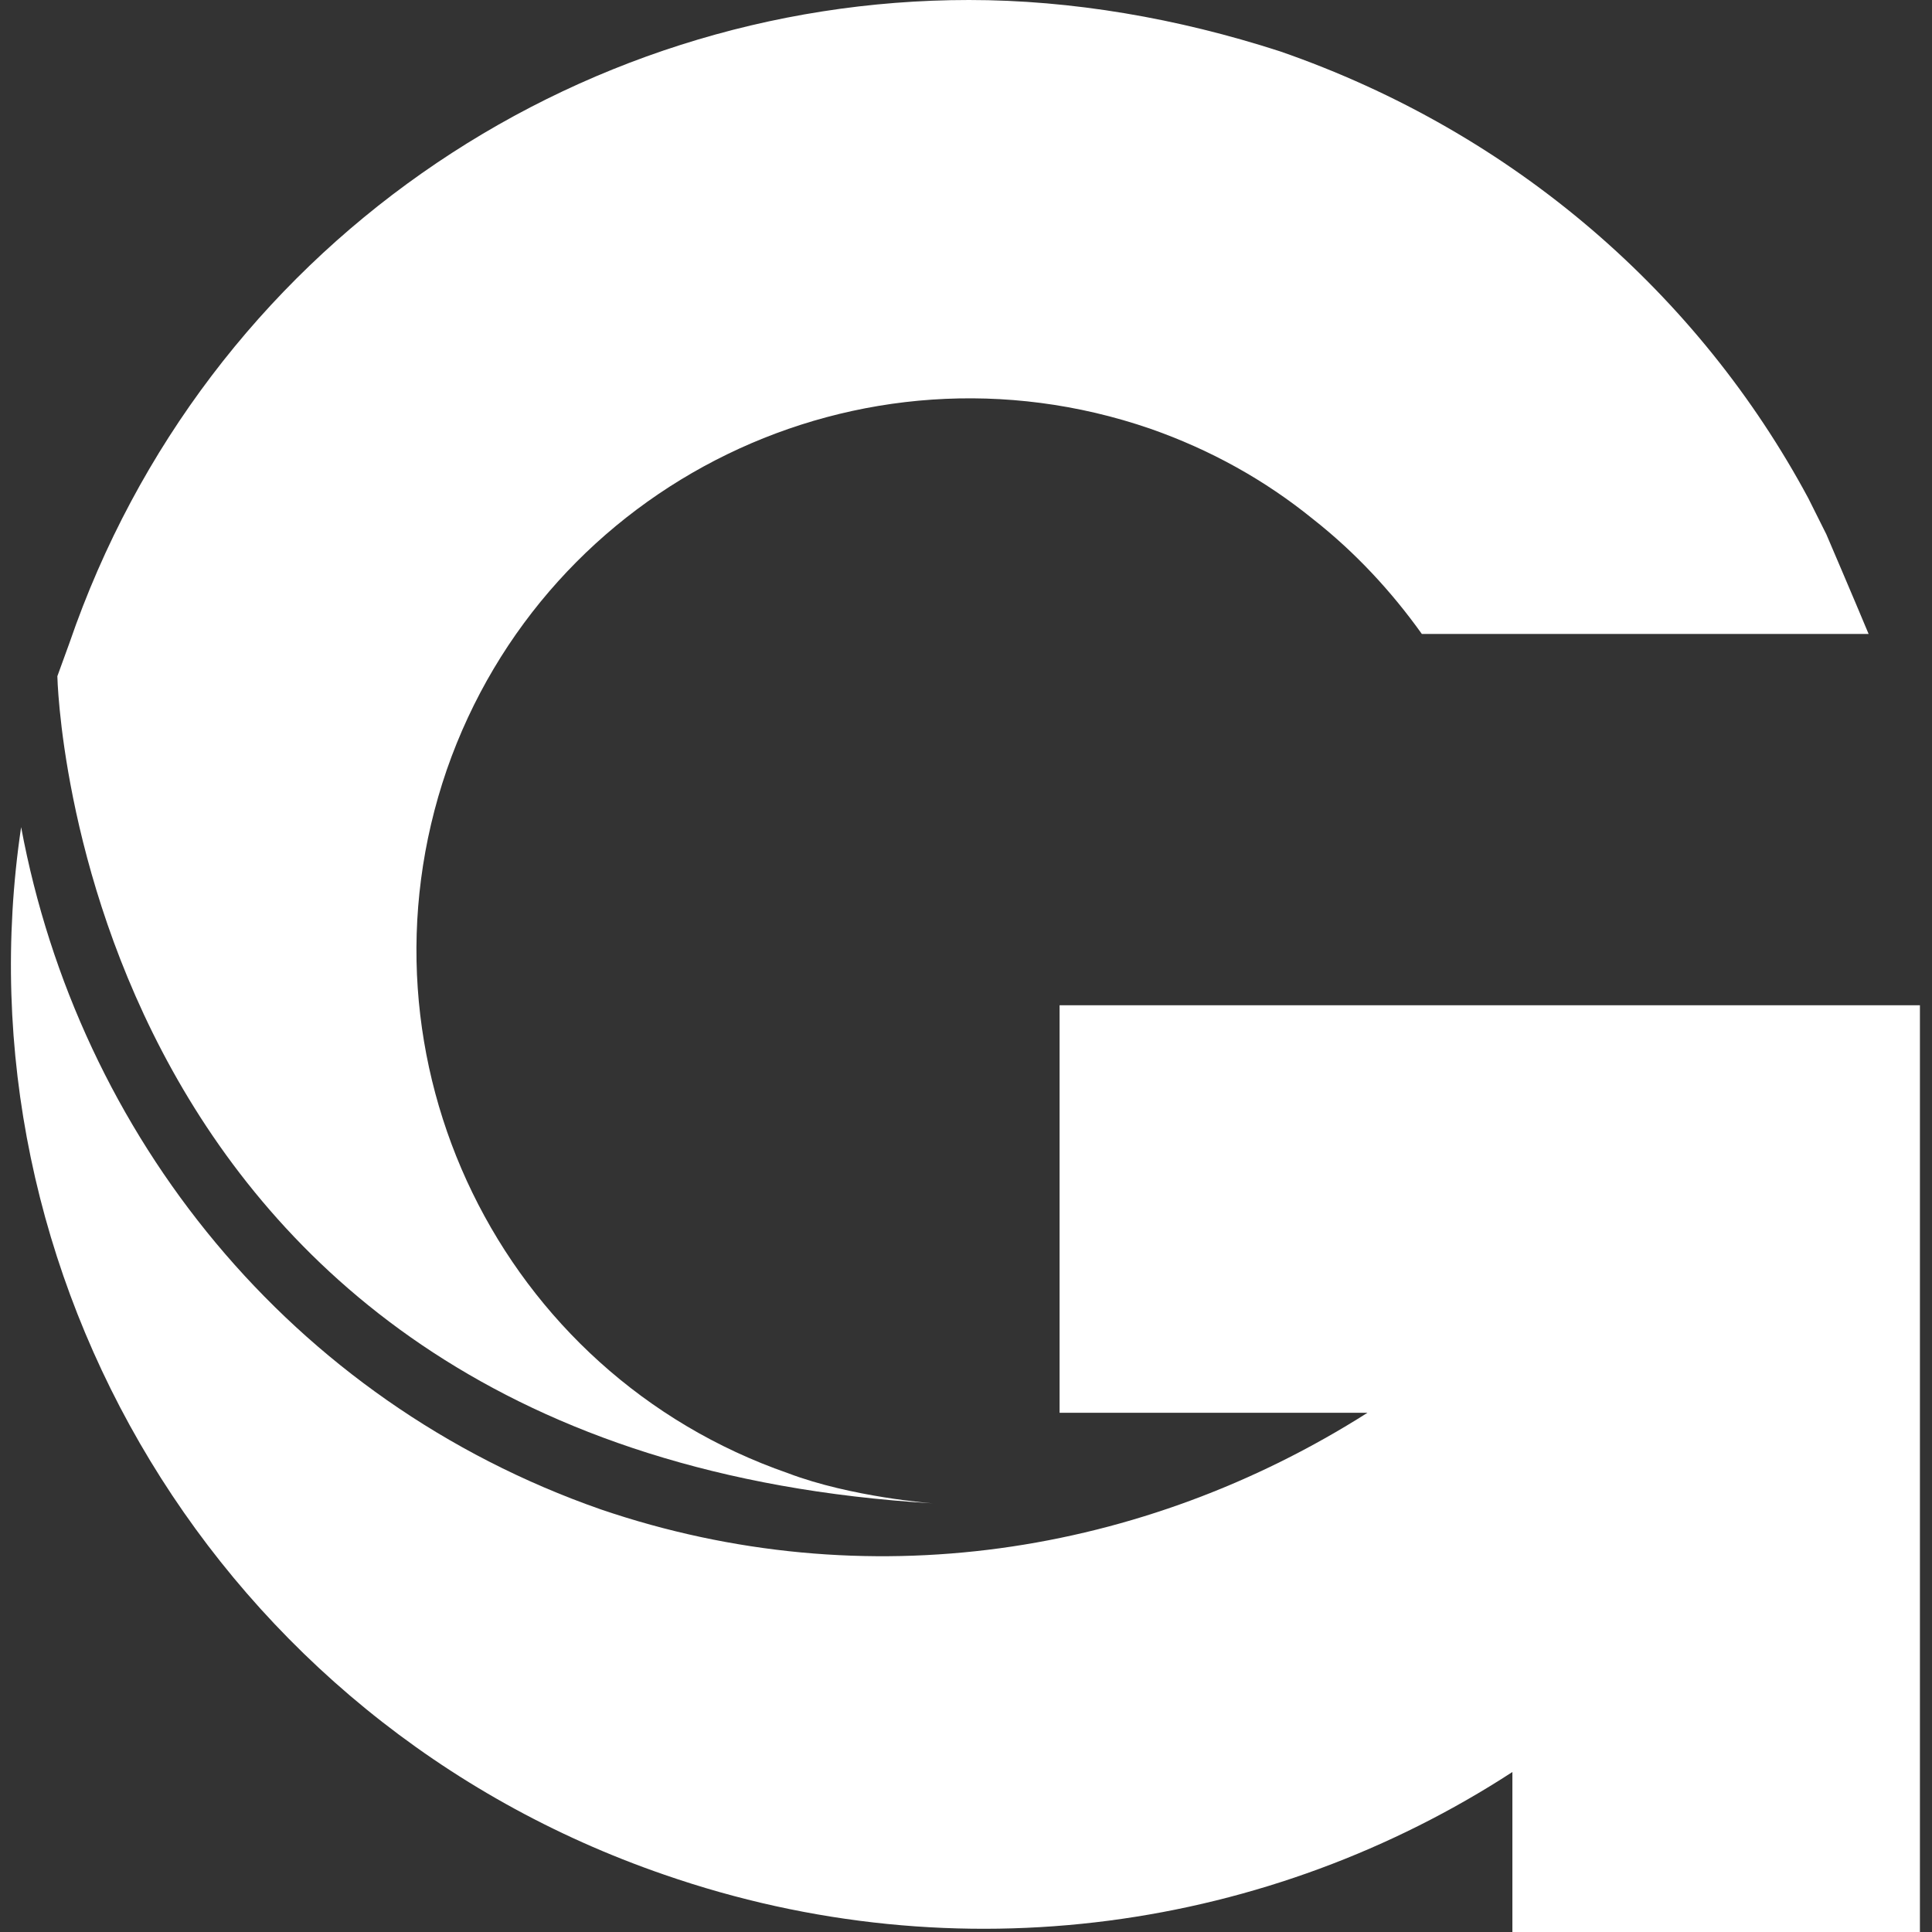 <?xml version="1.0" encoding="UTF-8" standalone="no"?>
<!-- Generator: Adobe Illustrator 16.0.0, SVG Export Plug-In . SVG Version: 6.00 Build 0)  -->

<svg
   xmlns:dc="http://purl.org/dc/elements/1.1/"
   xmlns:cc="http://creativecommons.org/ns#"
   xmlns:rdf="http://www.w3.org/1999/02/22-rdf-syntax-ns#"
   xmlns:svg="http://www.w3.org/2000/svg"
   xmlns="http://www.w3.org/2000/svg"
   xmlns:sodipodi="http://sodipodi.sourceforge.net/DTD/sodipodi-0.dtd"
   xmlns:inkscape="http://www.inkscape.org/namespaces/inkscape"
   version="1.1"
   id="Layer_1"
   x="0px"
   y="0px"
   width="64px"
   height="64px"
   viewBox="0 0 64 64"
   enable-background="new 0 0 64 64"
   xml:space="preserve"
   sodipodi:docname="mfp_g-logo-white.svg"
   inkscape:version="0.92.3 (2405546, 2018-03-11)"><rect x="0" y="0" width="64" height="64" fill="#333333" stroke="none"/><defs
   id="defs11" /><sodipodi:namedview
   pagecolor="#ffffff"
   bordercolor="#666666"
   borderopacity="1"
   objecttolerance="10"
   gridtolerance="10"
   guidetolerance="10"
   inkscape:pageopacity="0"
   inkscape:pageshadow="2"
   inkscape:window-width="1920"
   inkscape:window-height="1017"
   id="namedview9"
   showgrid="false"
   inkscape:zoom="3.6875"
   inkscape:cx="32"
   inkscape:cy="32"
   inkscape:window-x="-8"
   inkscape:window-y="-8"
   inkscape:window-maximized="1"
   inkscape:current-layer="Layer_1" />

<path
   fill="none"
   d="M2.3,21.3l-0.4,1.1c0,0,0.5,25.7,29,27.4c0,0-2.7-0.2-4.8-1c-9.5-3.3-14.6-13.7-11.3-23.3  c3.3-9.5,13.7-14.6,23.3-11.3c2,0.7,3.8,1.7,5.4,3c1.4,1.1,2.6,2.4,3.6,3.8l14.8,0c-0.5-1.2-1.4-3.3-1.4-3.3  c-0.2-0.4-0.4-0.8-0.6-1.2C56.3,9.8,50.2,4.4,42.4,1.7C39,0.6,35.5,0,32.1,0C19,0,6.8,8.2,2.3,21.3"
   id="path4" />
<g
   id="g822"><path
     style="fill:#ffffff"
     id="path2"
     d="m 2.3,21.3 -0.4,1.1 c 0,0 0.5,25.7 29,27.4 0,0 -2.7,-0.2 -4.8,-1 C 16.6,45.5 11.5,35.1 14.8,25.5 18.1,16 28.5,10.9 38.1,14.2 c 2,0.7 3.8,1.7 5.4,3 1.4,1.1 2.6,2.4 3.6,3.8 H 61.9 C 61.4,19.8 60.5,17.7 60.5,17.7 60.3,17.3 60.1,16.9 59.9,16.5 56.3,9.8 50.2,4.4 42.4,1.7 39,0.6 35.5,0 32.1,0 19,0 6.8,8.2 2.3,21.3"
     inkscape:connector-curvature="0" /><path
     style="fill:#ffffff"
     id="path6"
     d="M 63.6,64 V 33.3 H 35.1 V 46.8 H 45.3 C 37.9,51.5 28.7,53 19.9,50 9.6,46.4 2.6,37.6 0.7,27.4 -1.5,42.2 7.2,57 22,62.1 c 9.8,3.4 20.1,1.8 28.1,-3.4 V 64 Z"
     inkscape:connector-curvature="0" /></g>
</svg>